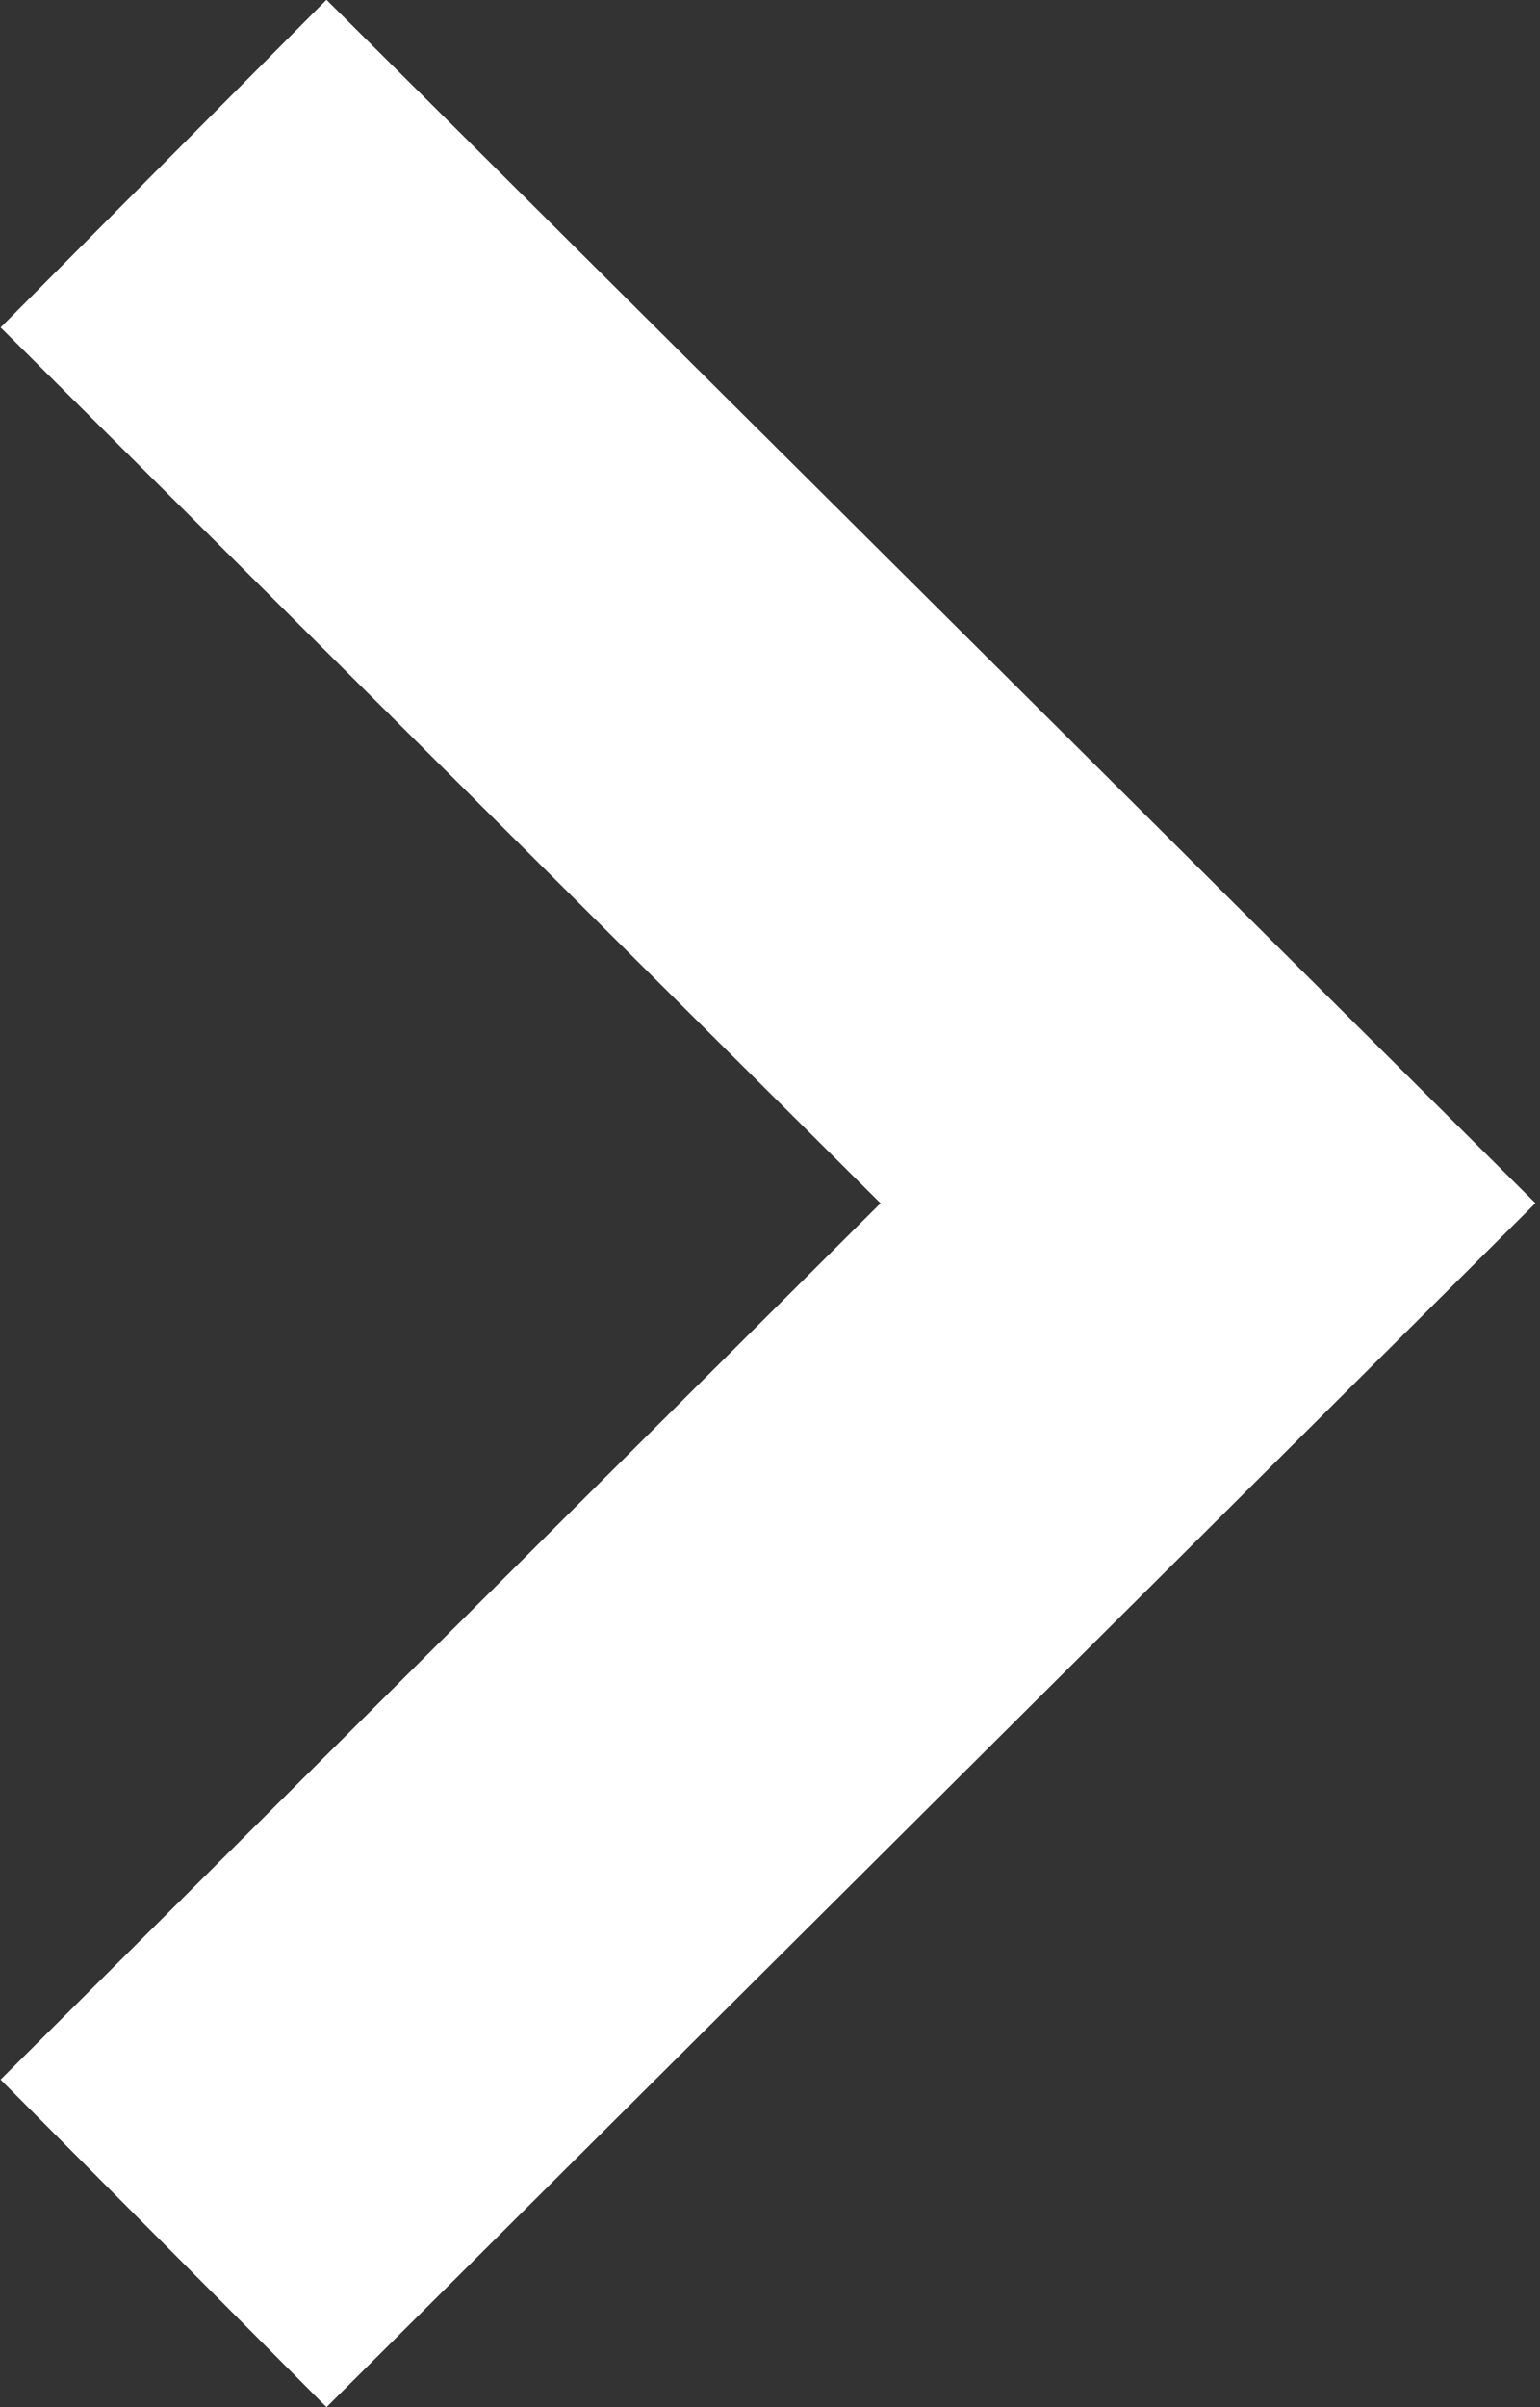 <svg xmlns="http://www.w3.org/2000/svg" width="5" height="7.812" viewBox="0 0 5 7.812">
  <rect x="0" y="0" width="5" height="7.812" fill="#333333" stroke="none"/>
  <defs>
    <style>
      .cls-1 {
        fill: none;
        stroke: #fff;
        stroke-width: 1.5px;
        fill-rule: evenodd;
      }
    </style>
  </defs>
  <path id="長方形_960" data-name="長方形 960" class="cls-1" d="M698.593,382.25l3.391,3.374L698.593,389" transform="translate(-698.062 -381.719)"/>
</svg>
